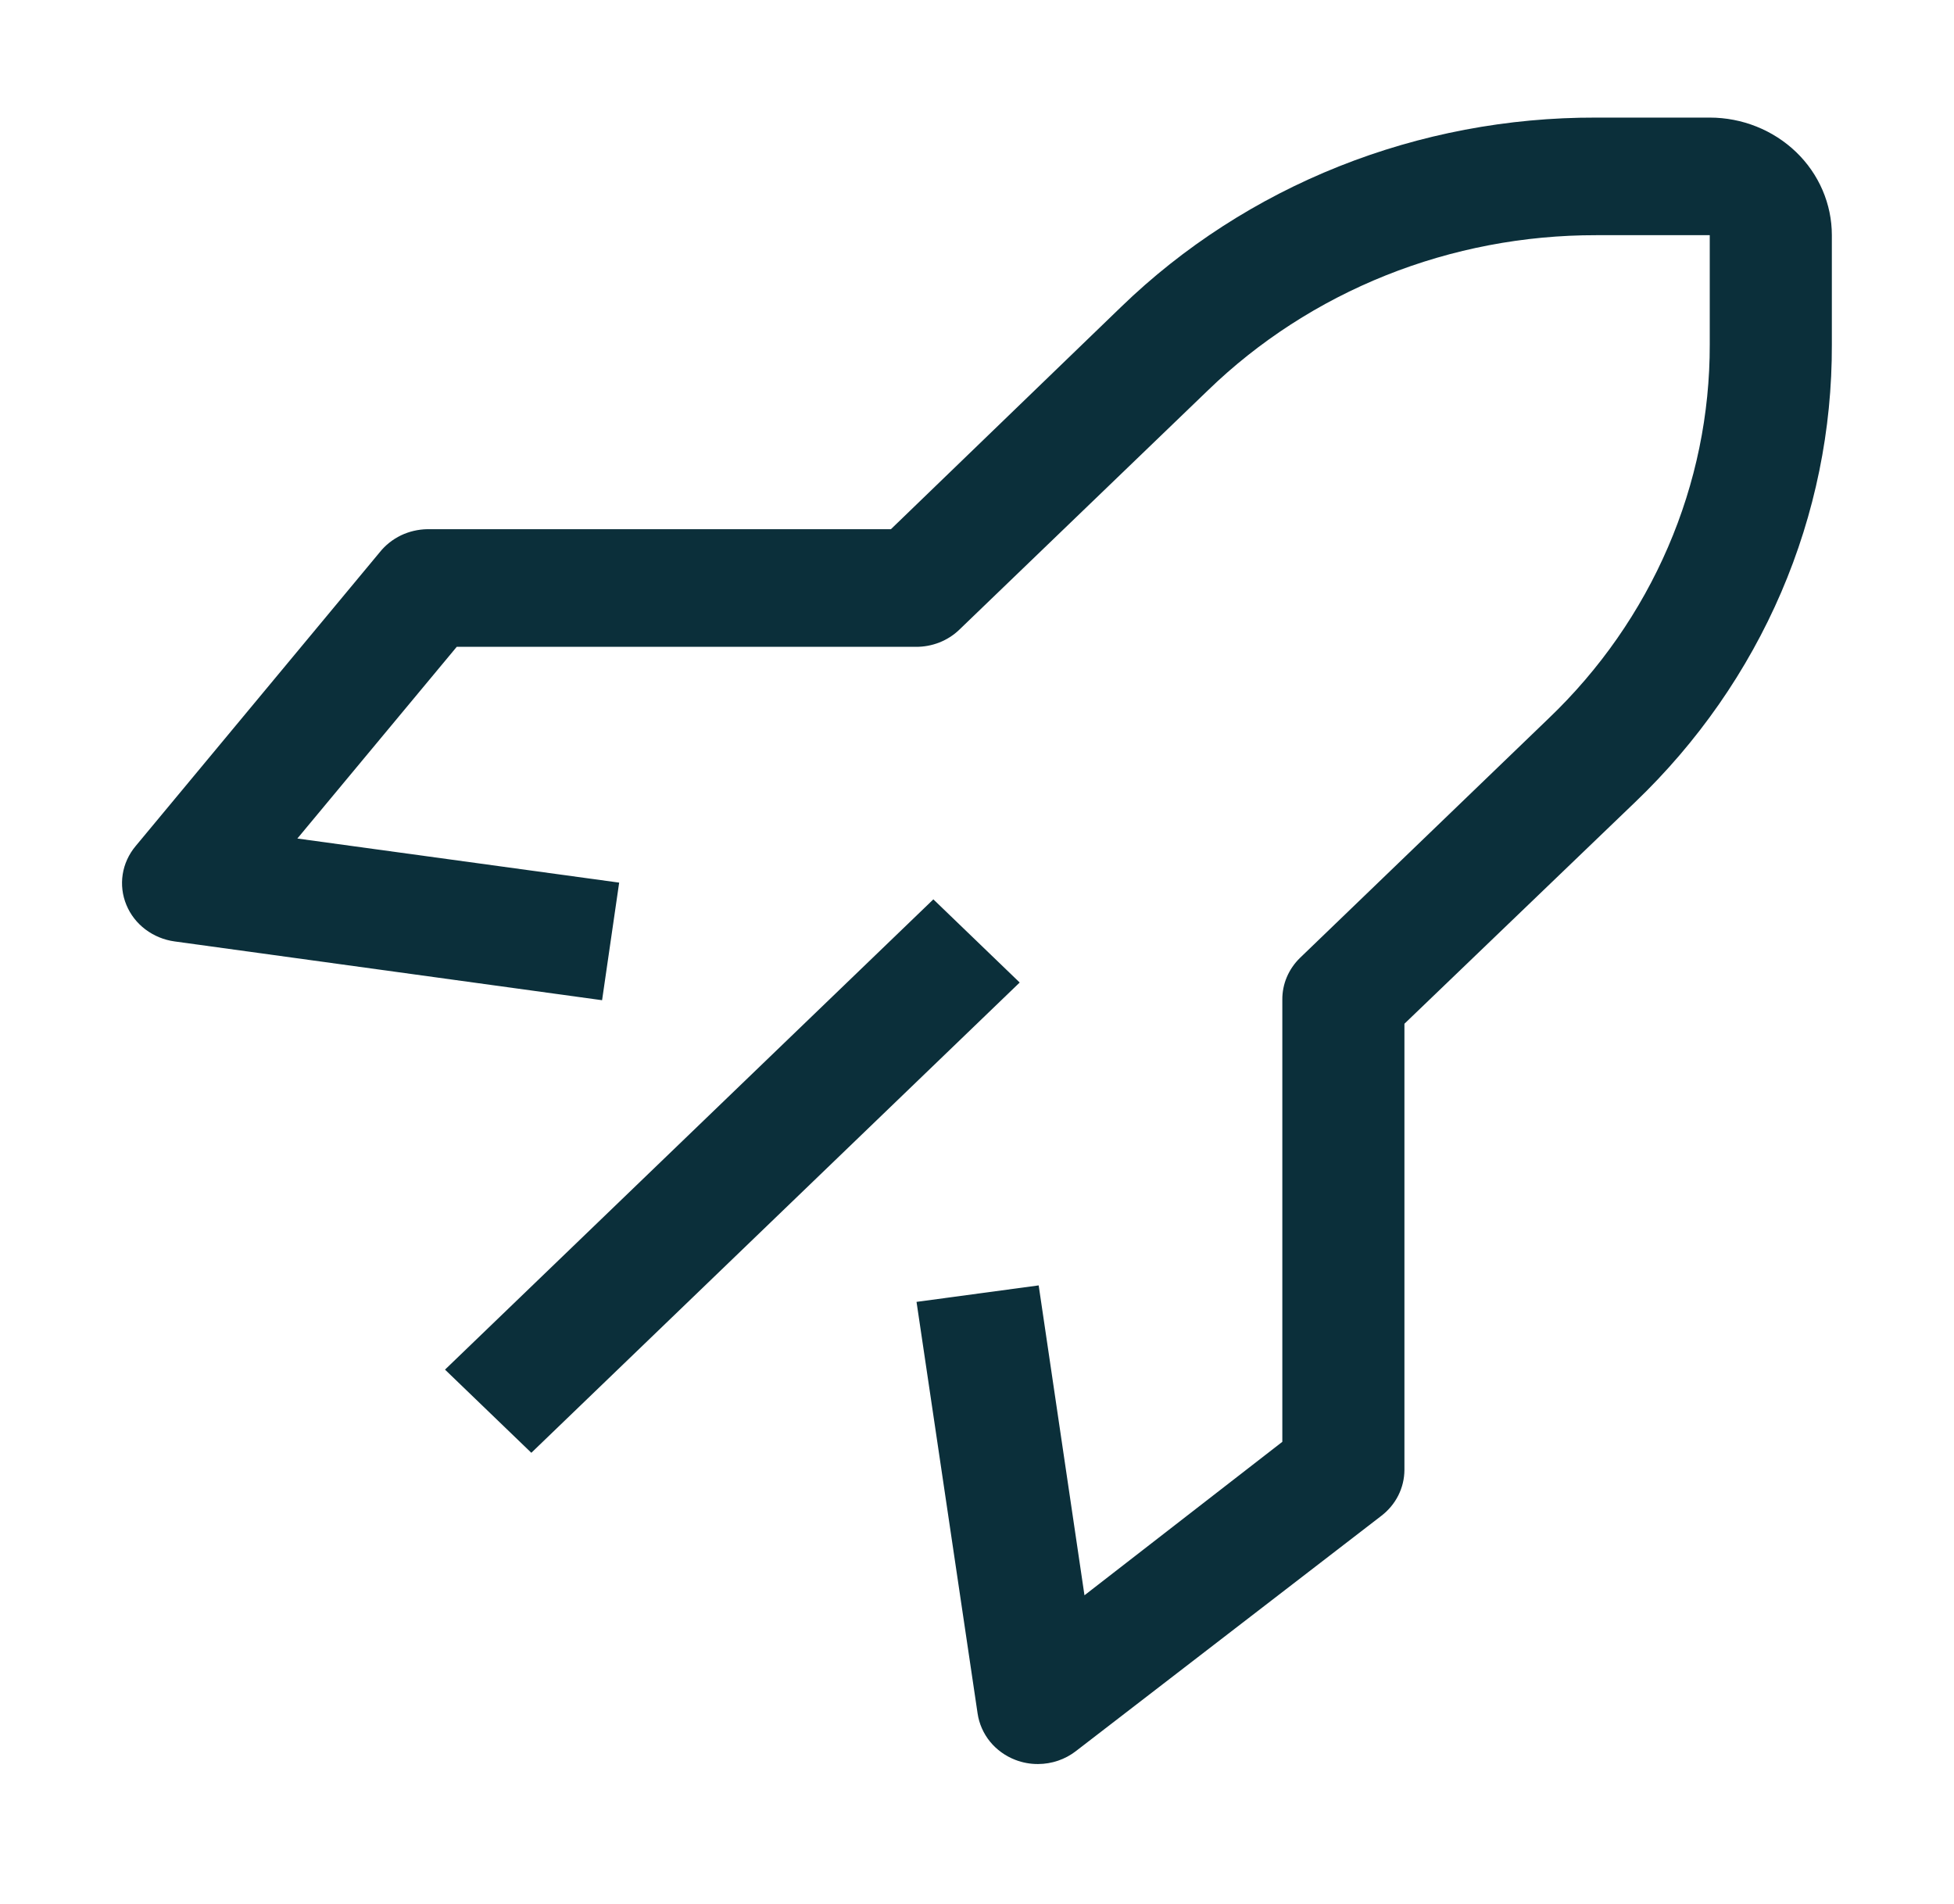 <svg width="39" height="38" viewBox="0 0 39 38" fill="none" xmlns="http://www.w3.org/2000/svg">
<path d="M8.882 27.336L18.629 17.95L20.352 19.61L10.605 28.996L8.882 27.336Z" fill="#0B2F3A"/>
<path d="M20.719 35.208C20.564 35.209 20.411 35.181 20.268 35.126C20.068 35.05 19.893 34.923 19.76 34.761C19.628 34.598 19.542 34.404 19.512 34.199L18.293 25.984L20.731 25.655L21.645 31.84L25.594 28.777V19.951C25.593 19.797 25.623 19.644 25.684 19.501C25.745 19.358 25.834 19.228 25.947 19.118L30.907 14.341C31.93 13.364 32.74 12.201 33.292 10.92C33.845 9.639 34.128 8.265 34.125 6.877V4.694H31.858C30.418 4.692 28.991 4.964 27.66 5.496C26.33 6.028 25.122 6.809 24.107 7.793L19.146 12.569C19.033 12.678 18.898 12.764 18.749 12.823C18.601 12.881 18.442 12.911 18.281 12.91H9.116L5.935 16.736L12.358 17.616L12.017 19.963L3.486 18.79C3.273 18.761 3.072 18.678 2.902 18.55C2.733 18.423 2.602 18.254 2.523 18.062C2.442 17.868 2.417 17.657 2.449 17.451C2.481 17.245 2.57 17.051 2.706 16.888L7.581 11.02C7.693 10.88 7.837 10.766 8.001 10.686C8.166 10.607 8.347 10.565 8.531 10.562H17.782L22.376 6.126C23.618 4.923 25.096 3.97 26.724 3.321C28.351 2.673 30.096 2.342 31.858 2.347H34.125C34.771 2.347 35.391 2.595 35.849 3.035C36.306 3.475 36.562 4.072 36.562 4.694V6.877C36.568 8.574 36.225 10.254 35.551 11.822C34.877 13.389 33.887 14.812 32.638 16.008L28.031 20.433V29.34C28.03 29.517 27.988 29.69 27.908 29.849C27.828 30.007 27.712 30.146 27.568 30.256L21.474 34.95C21.26 35.116 20.994 35.207 20.719 35.208Z" fill="#0B2F3A"/>
</svg>
